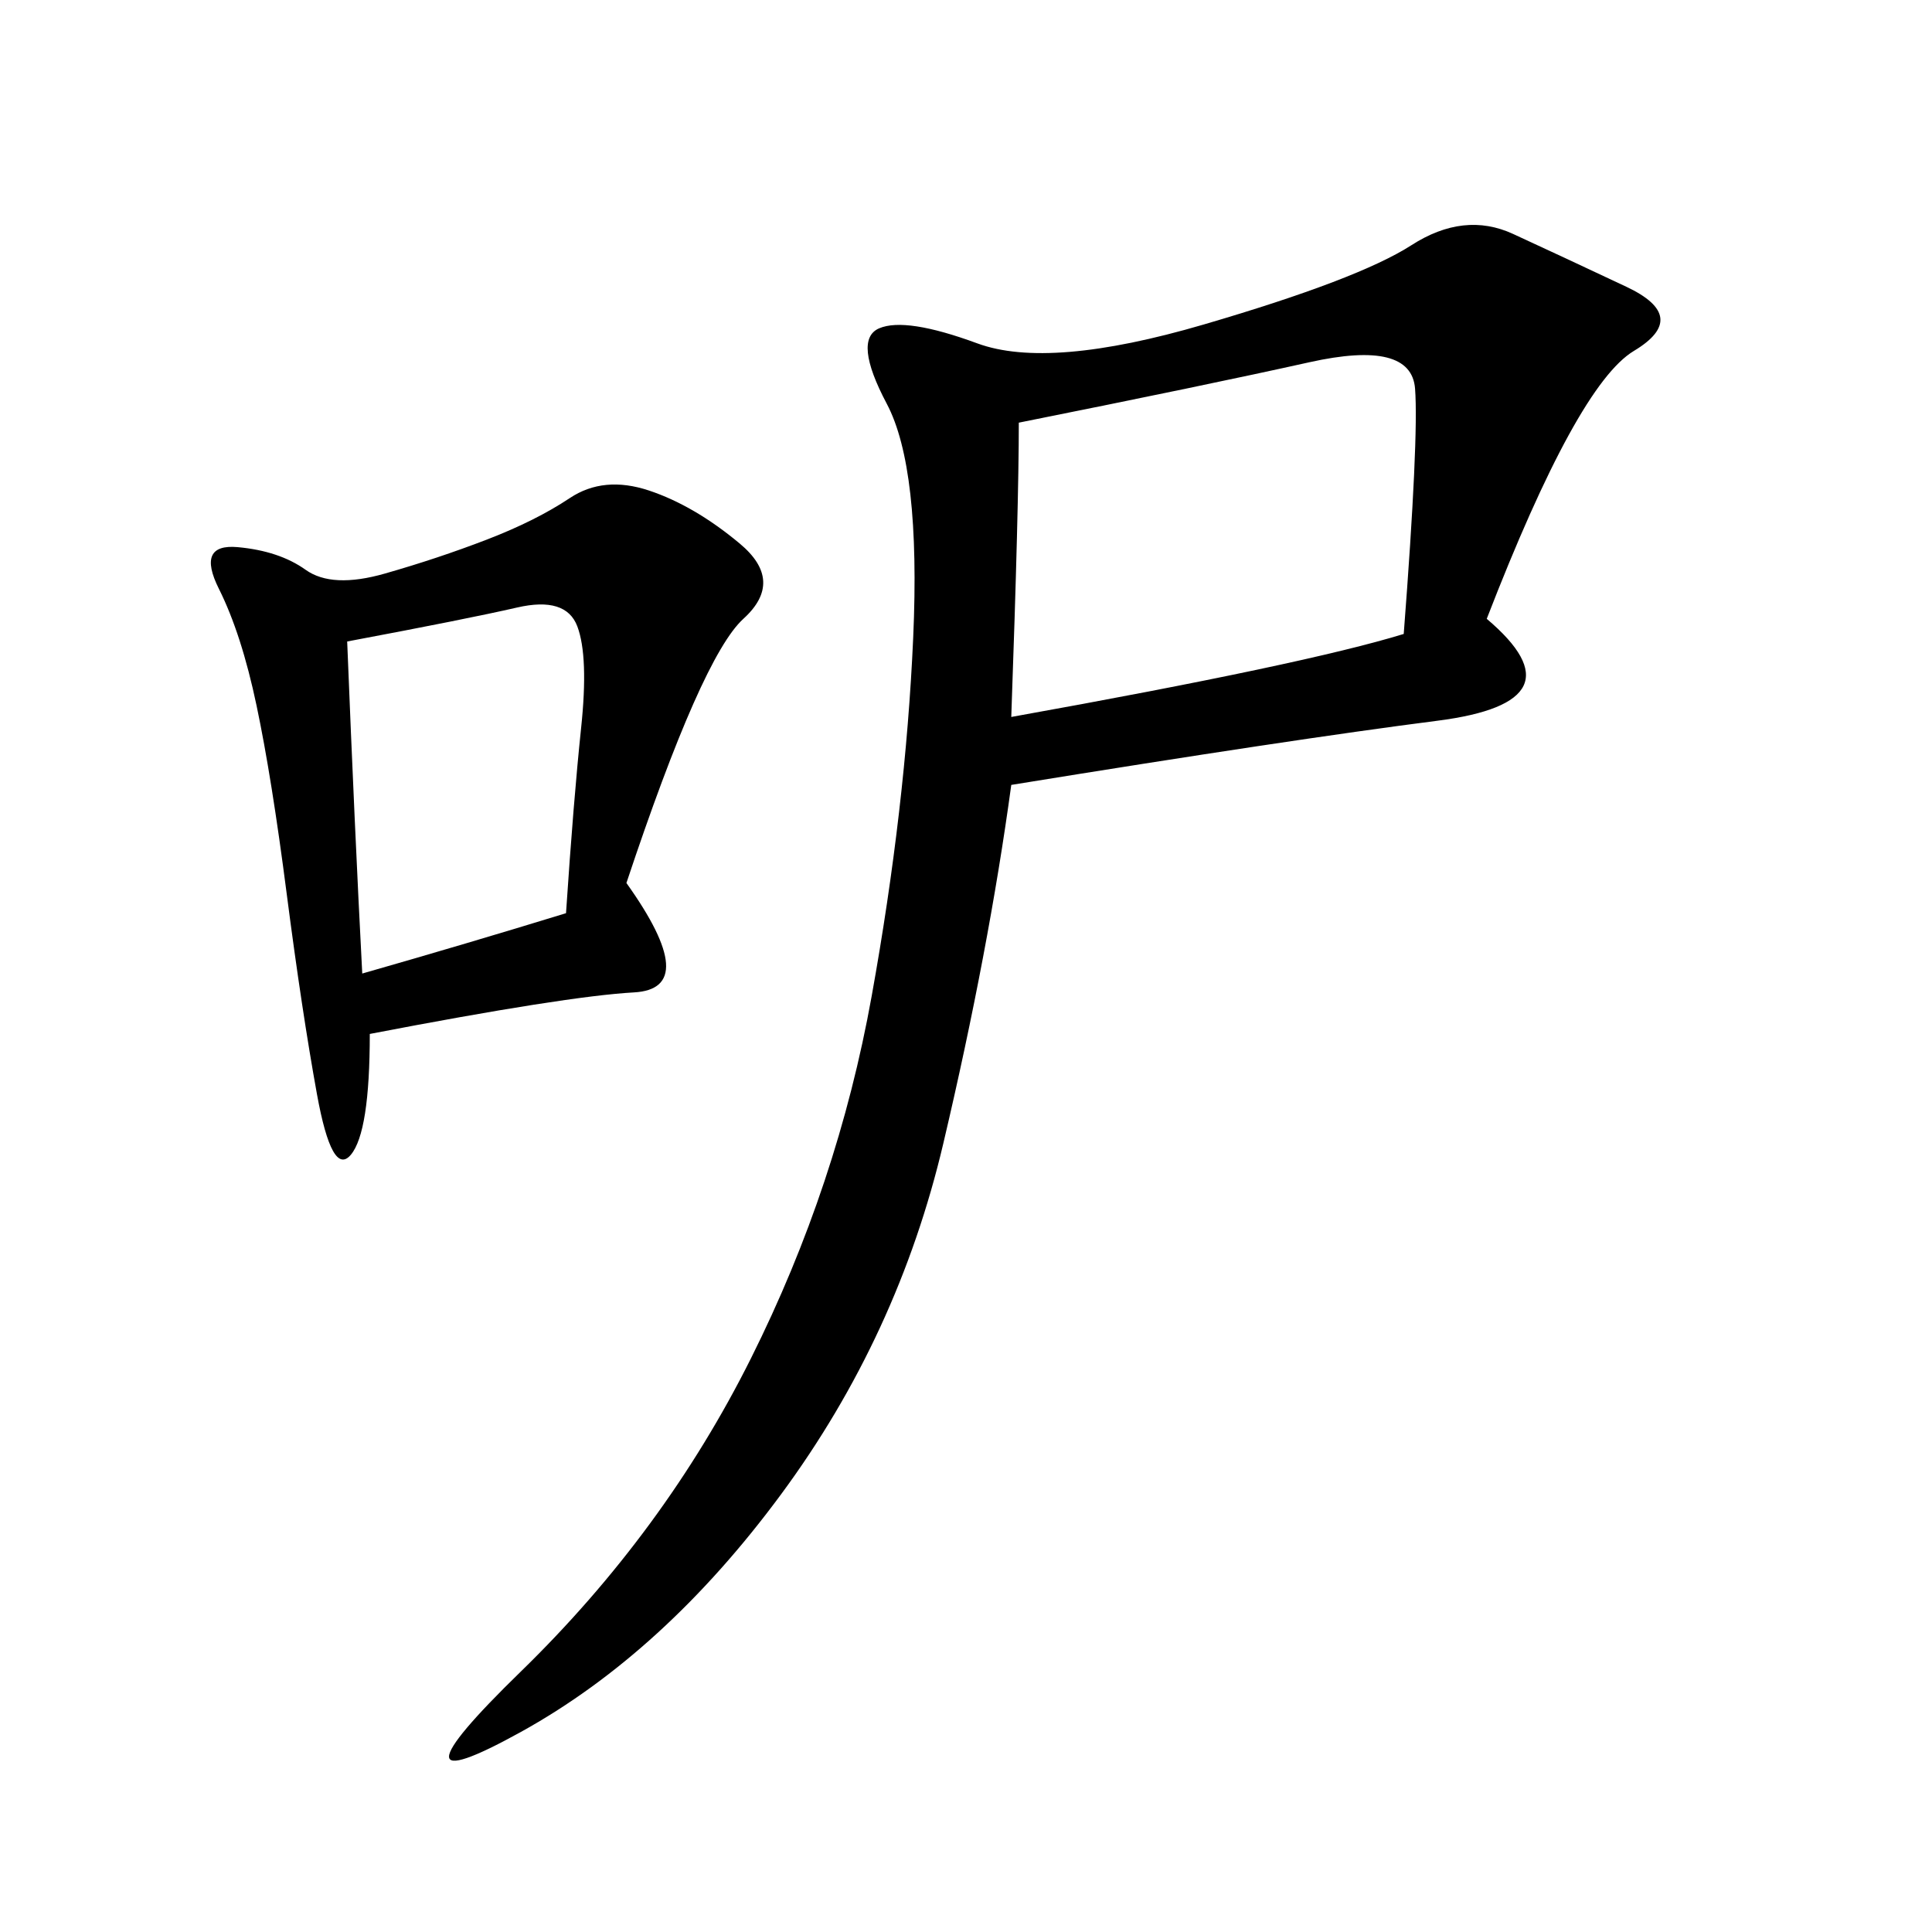 <svg xmlns="http://www.w3.org/2000/svg" xmlns:xlink="http://www.w3.org/1999/xlink" width="300" height="300"><path d="M230.86 96.09Q246.09 108.98 223.24 111.91Q200.39 114.84 157.03 121.88L157.03 121.88Q153.52 147.66 146.48 177.54Q139.45 207.42 121.29 232.03Q103.13 256.64 80.86 268.95Q58.59 281.25 80.86 259.57Q103.13 237.89 116.60 210.94Q130.08 183.98 135.35 154.69Q140.63 125.39 141.80 99.02Q142.97 72.66 137.70 62.70Q132.42 52.73 136.52 50.98Q140.63 49.22 151.76 53.32Q162.89 57.42 186.91 50.39Q210.94 43.36 219.14 38.09Q227.34 32.81 234.96 36.33Q242.58 39.84 252.54 44.53Q262.50 49.22 253.71 54.49Q244.92 59.77 230.86 96.09L230.86 96.09ZM97.27 137.11Q108.98 153.52 98.44 154.10Q87.89 154.69 57.42 160.55L57.42 160.55Q57.42 175.78 54.49 179.30Q51.56 182.81 49.22 169.92Q46.88 157.03 44.53 138.87Q42.19 120.70 39.84 109.57Q37.50 98.44 33.98 91.41Q30.47 84.38 36.91 84.96Q43.36 85.55 47.46 88.48Q51.56 91.41 59.77 89.06Q67.97 86.72 75.59 83.79Q83.20 80.86 88.48 77.34Q93.75 73.83 100.78 76.17Q107.81 78.52 114.84 84.38Q121.88 90.23 115.43 96.09Q108.98 101.95 97.27 137.11L97.27 137.11ZM158.20 65.63Q158.20 78.52 157.03 111.33L157.03 111.33Q202.73 103.13 217.97 98.44L217.97 98.44Q220.31 67.97 219.73 60.35Q219.14 52.73 203.32 56.25Q187.50 59.77 158.20 65.63L158.20 65.63ZM56.25 151.17Q72.66 146.48 87.89 141.80L87.89 141.80Q89.06 124.22 90.23 113.09Q91.41 101.95 89.65 97.27Q87.89 92.58 80.27 94.34Q72.66 96.09 53.91 99.61L53.91 99.61Q55.08 128.91 56.25 151.17L56.25 151.17Z"/></svg>
